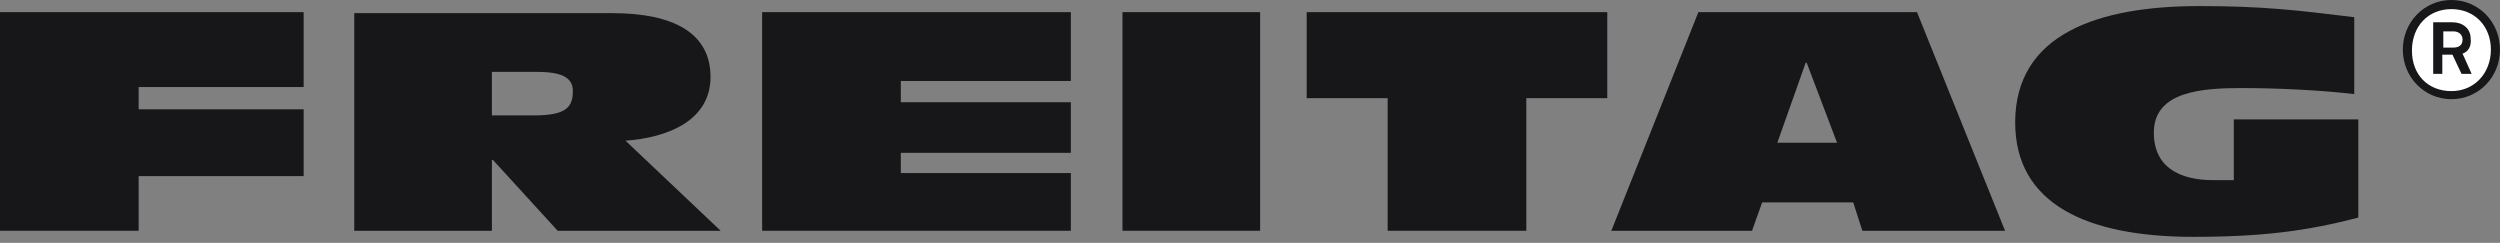 <svg width="175" height="17" viewBox="0 0 175 17" fill="none" xmlns="http://www.w3.org/2000/svg">
<rect x="0" y="0" width="175" height="17" fill="#808080" stroke="none"/>
<g clip-path="url(#clip0_1031_12871)">
<path d="M0 16.154H9.706V12.328H21.255V7.652H9.706V6.093H21.255V0.85H0V16.154Z" fill="#171719"/>
<path fill-rule="evenodd" clip-rule="evenodd" d="M34.433 5.03H37.551C39.251 5.03 40.101 5.385 40.101 6.377C40.101 7.51 39.605 8.077 37.409 8.077H34.433V5.03ZM24.798 16.154H34.433V11.194H34.504L39.038 16.154H50.445L43.785 9.848C46.761 9.636 49.737 8.431 49.737 5.385C49.737 2.338 47.186 0.921 42.864 0.921H24.798V16.154Z" fill="#171719"/>
<path d="M53.35 16.154H74.96V12.115H63.057V10.698H74.96V7.156H63.057V5.668H74.96V0.85H53.35V16.154Z" fill="#171719"/>
<path d="M78.573 16.154H88.209V0.85H78.573V16.154Z" fill="#171719"/>
<path d="M97.136 16.154H106.842V6.872H112.51V0.85H91.468V6.872H97.136V16.154Z" fill="#171719"/>
<path fill-rule="evenodd" clip-rule="evenodd" d="M128.593 9.99H124.413L126.397 4.393H126.468L128.593 9.99ZM112.793 16.154H122.642L123.35 14.17H129.727L130.364 16.154H140.354L134.19 0.85H118.887L112.793 16.154Z" fill="#171719"/>
<path d="M165.223 8.36H156.366V12.611H154.949C152.54 12.611 150.769 11.69 150.769 9.281C150.769 6.377 154.17 6.164 156.933 6.164C159.342 6.164 162.46 6.306 164.798 6.589V1.204C160.759 0.708 158.35 0.425 153.957 0.425C146.943 0.425 141.063 2.338 141.063 8.573C141.063 14.241 146.022 16.579 153.532 16.579C158.421 16.579 161.538 16.154 165.081 15.233V8.36H165.223Z" fill="#171719"/>
<path d="M175 3.472C175 5.385 173.512 6.943 171.599 6.943C169.686 6.943 168.198 5.385 168.198 3.472C168.198 1.559 169.686 0 171.599 0C173.512 0 175 1.559 175 3.472Z" fill="#171719"/>
<path d="M174.362 3.472C174.362 1.842 173.229 0.638 171.599 0.638C169.97 0.638 168.836 1.842 168.836 3.542C168.836 5.243 169.97 6.377 171.599 6.377C173.229 6.377 174.362 5.101 174.362 3.472Z" fill="white"/>
<path d="M172.379 3.755L173.016 5.172H172.308L171.67 3.826H170.962V5.172H170.324V1.559H171.67C172.379 1.559 172.945 1.984 172.945 2.692C173.016 3.188 172.804 3.613 172.379 3.755Z" fill="#171719"/>
<path d="M171.741 3.33C172.095 3.33 172.379 3.188 172.379 2.763C172.379 2.409 172.095 2.196 171.741 2.196H171.032V3.33H171.741Z" fill="white"/>
</g>
<defs>
<clipPath id="clip0_1031_12871">
<rect width="175" height="16.579" fill="white"/>
</clipPath>
</defs>
</svg>
